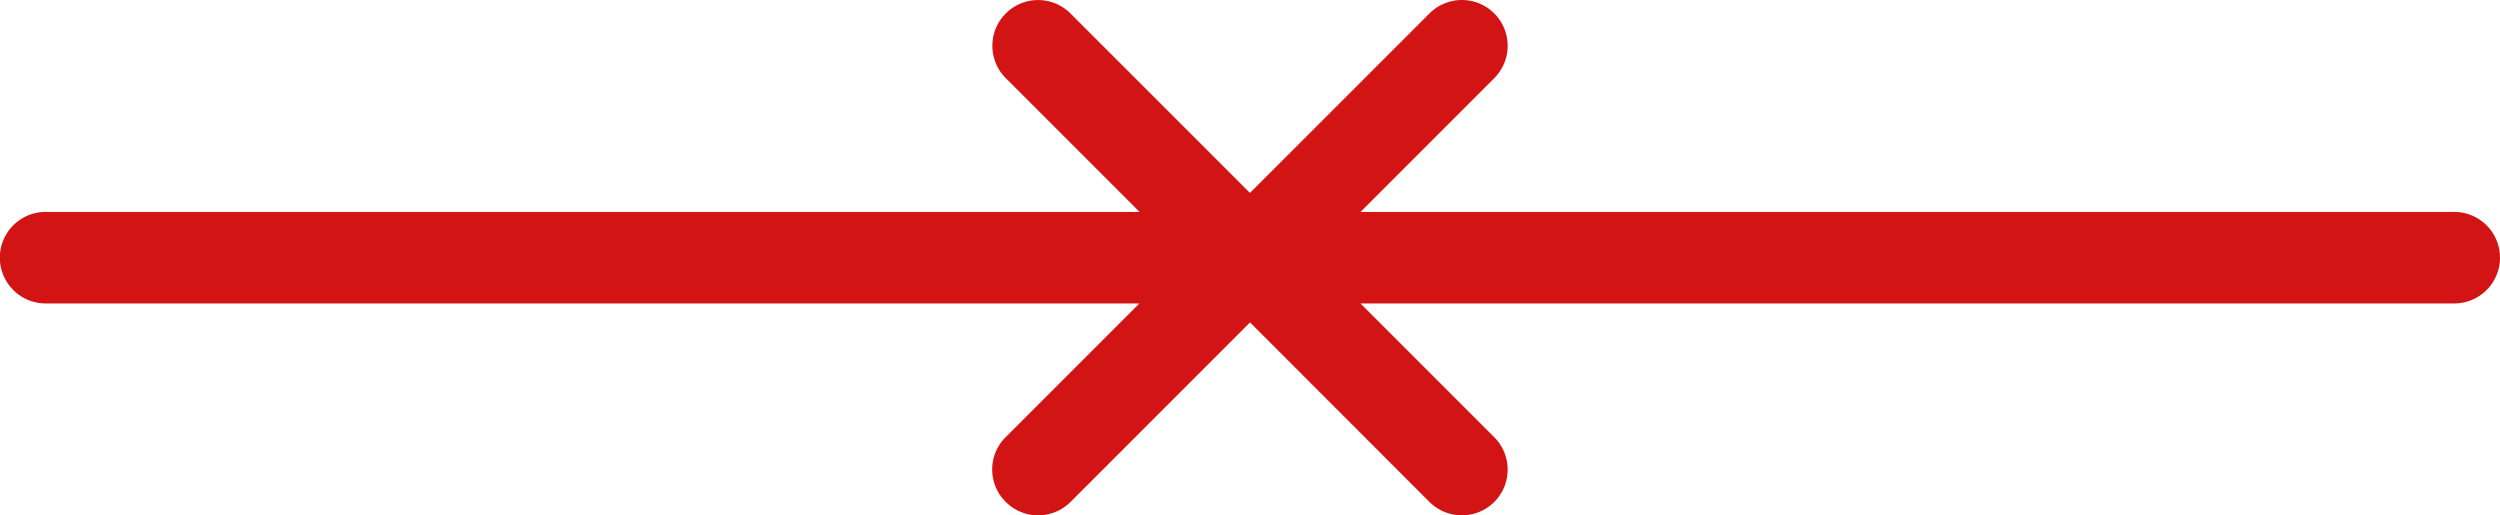 <svg xmlns="http://www.w3.org/2000/svg" width="51.812" height="10.679" viewBox="0 0 51.812 10.679"><path data-name="Tracciato 370" d="M-143.5-56.125a.942.942 0 0 0-.278.671.945.945 0 0 0 .278.671l2.772 2.772H-163.4a.948.948 0 0 0-.948.948.949.949 0 0 0 .948.949h22.668l-2.772 2.772a.942.942 0 0 0-.278.671.945.945 0 0 0 .282.671.949.949 0 0 0 1.341 0l3.721-3.721 3.719 3.721a.951.951 0 0 0 1.342 0 .949.949 0 0 0 0-1.342l-2.772-2.772h22.667a.949.949 0 0 0 .949-.949.949.949 0 0 0-.949-.948h-22.667l2.772-2.772a.949.949 0 0 0 0-1.342.949.949 0 0 0-1.342 0l-3.721 3.72-3.721-3.72a.948.948 0 0 0-1.339 0z" transform="translate(164.345 56.403)" style="fill:#d31414"></path></svg>
